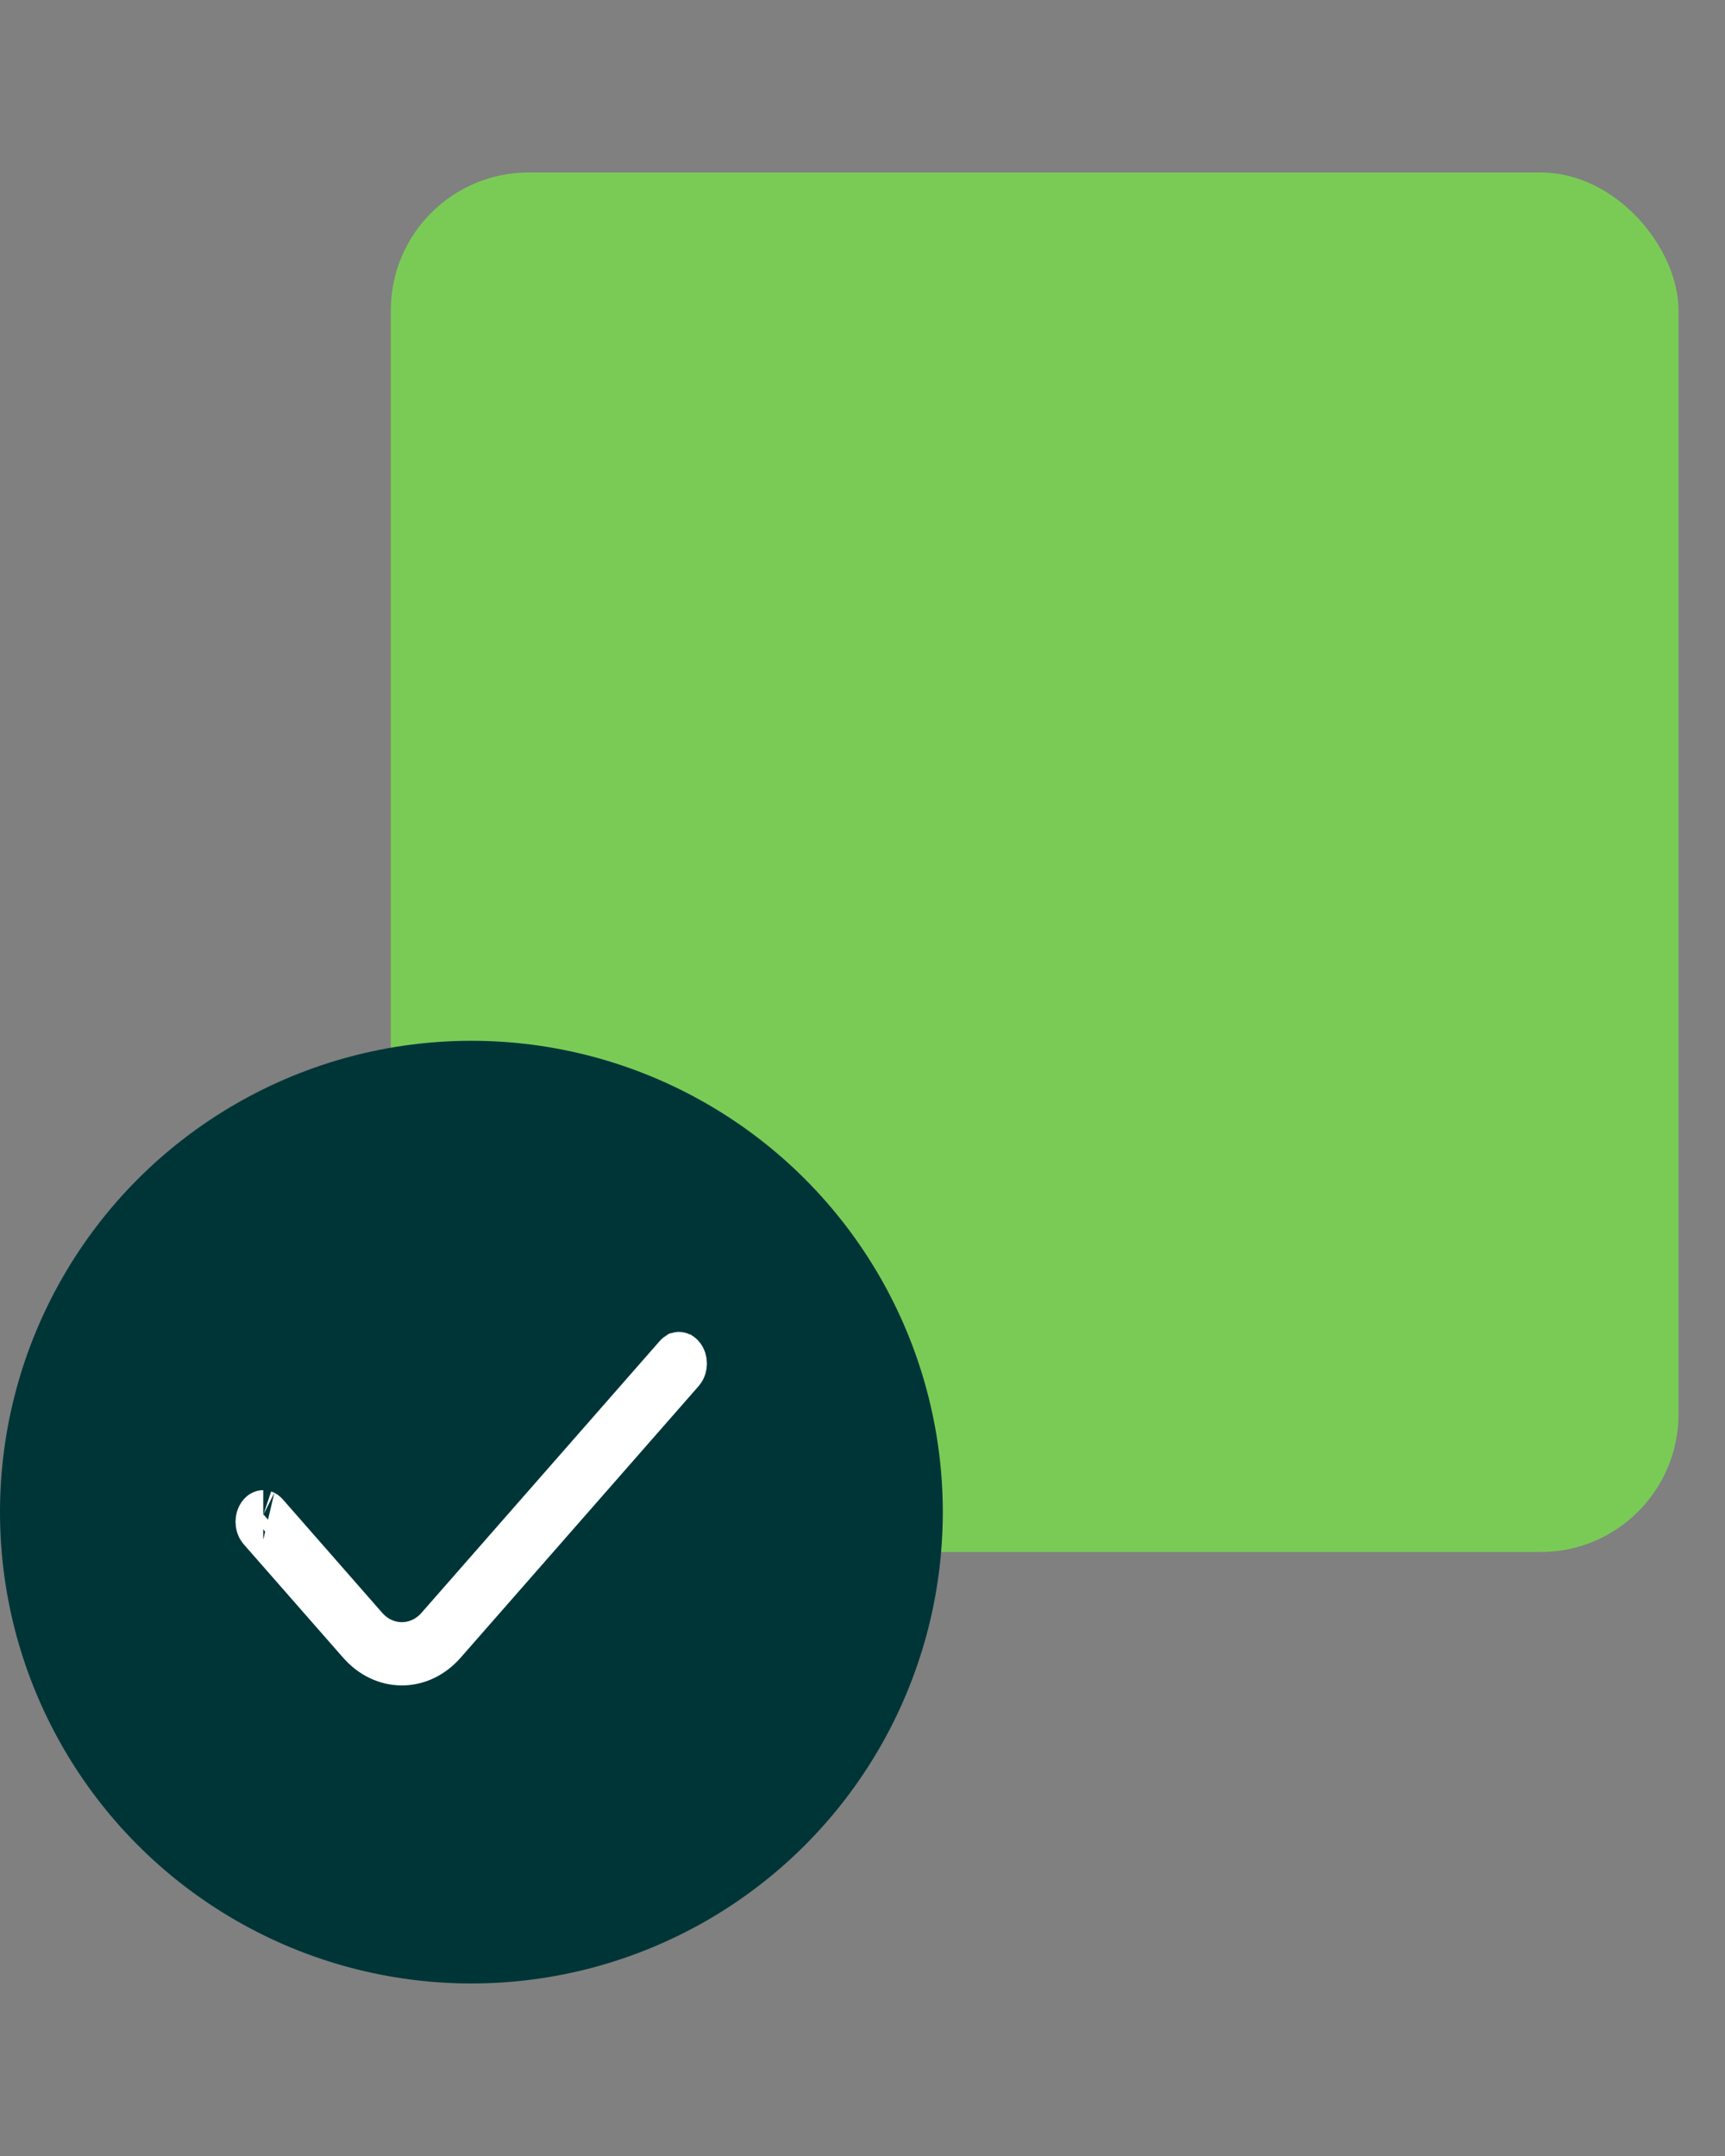 <svg width="40" height="50" viewBox="0 0 40 50" fill="none" xmlns="http://www.w3.org/2000/svg">
<rect x="0" y="0" width="40" height="50" fill="#808080" stroke="none"/>
<rect x="9.062" y="4" width="29.86" height="31.993" rx="3.199" fill="#7ACB56"/>
<circle cx="10.931" cy="35.068" r="10.931" fill="#003538"/>
<path d="M15.777 31.478C15.84 31.55 15.84 31.695 15.777 31.767L10.256 38.068C9.729 38.67 8.909 38.67 8.382 38.068L6.076 35.437C6.013 35.364 6.013 35.219 6.076 35.147C6.088 35.133 6.097 35.128 6.1 35.127C6.103 35.126 6.104 35.126 6.104 35.126C6.104 35.126 6.104 35.126 6.104 35.126C6.103 35.126 6.104 35.125 6.108 35.127C6.111 35.128 6.119 35.133 6.132 35.147L8.437 37.778C8.915 38.323 9.723 38.323 10.2 37.778L15.721 31.478C15.733 31.464 15.742 31.459 15.745 31.457C15.749 31.456 15.75 31.456 15.749 31.456C15.748 31.456 15.749 31.456 15.752 31.457C15.755 31.459 15.764 31.464 15.777 31.478Z" fill="white" stroke="white" stroke-width="1.135" stroke-linecap="round"/>
</svg>
